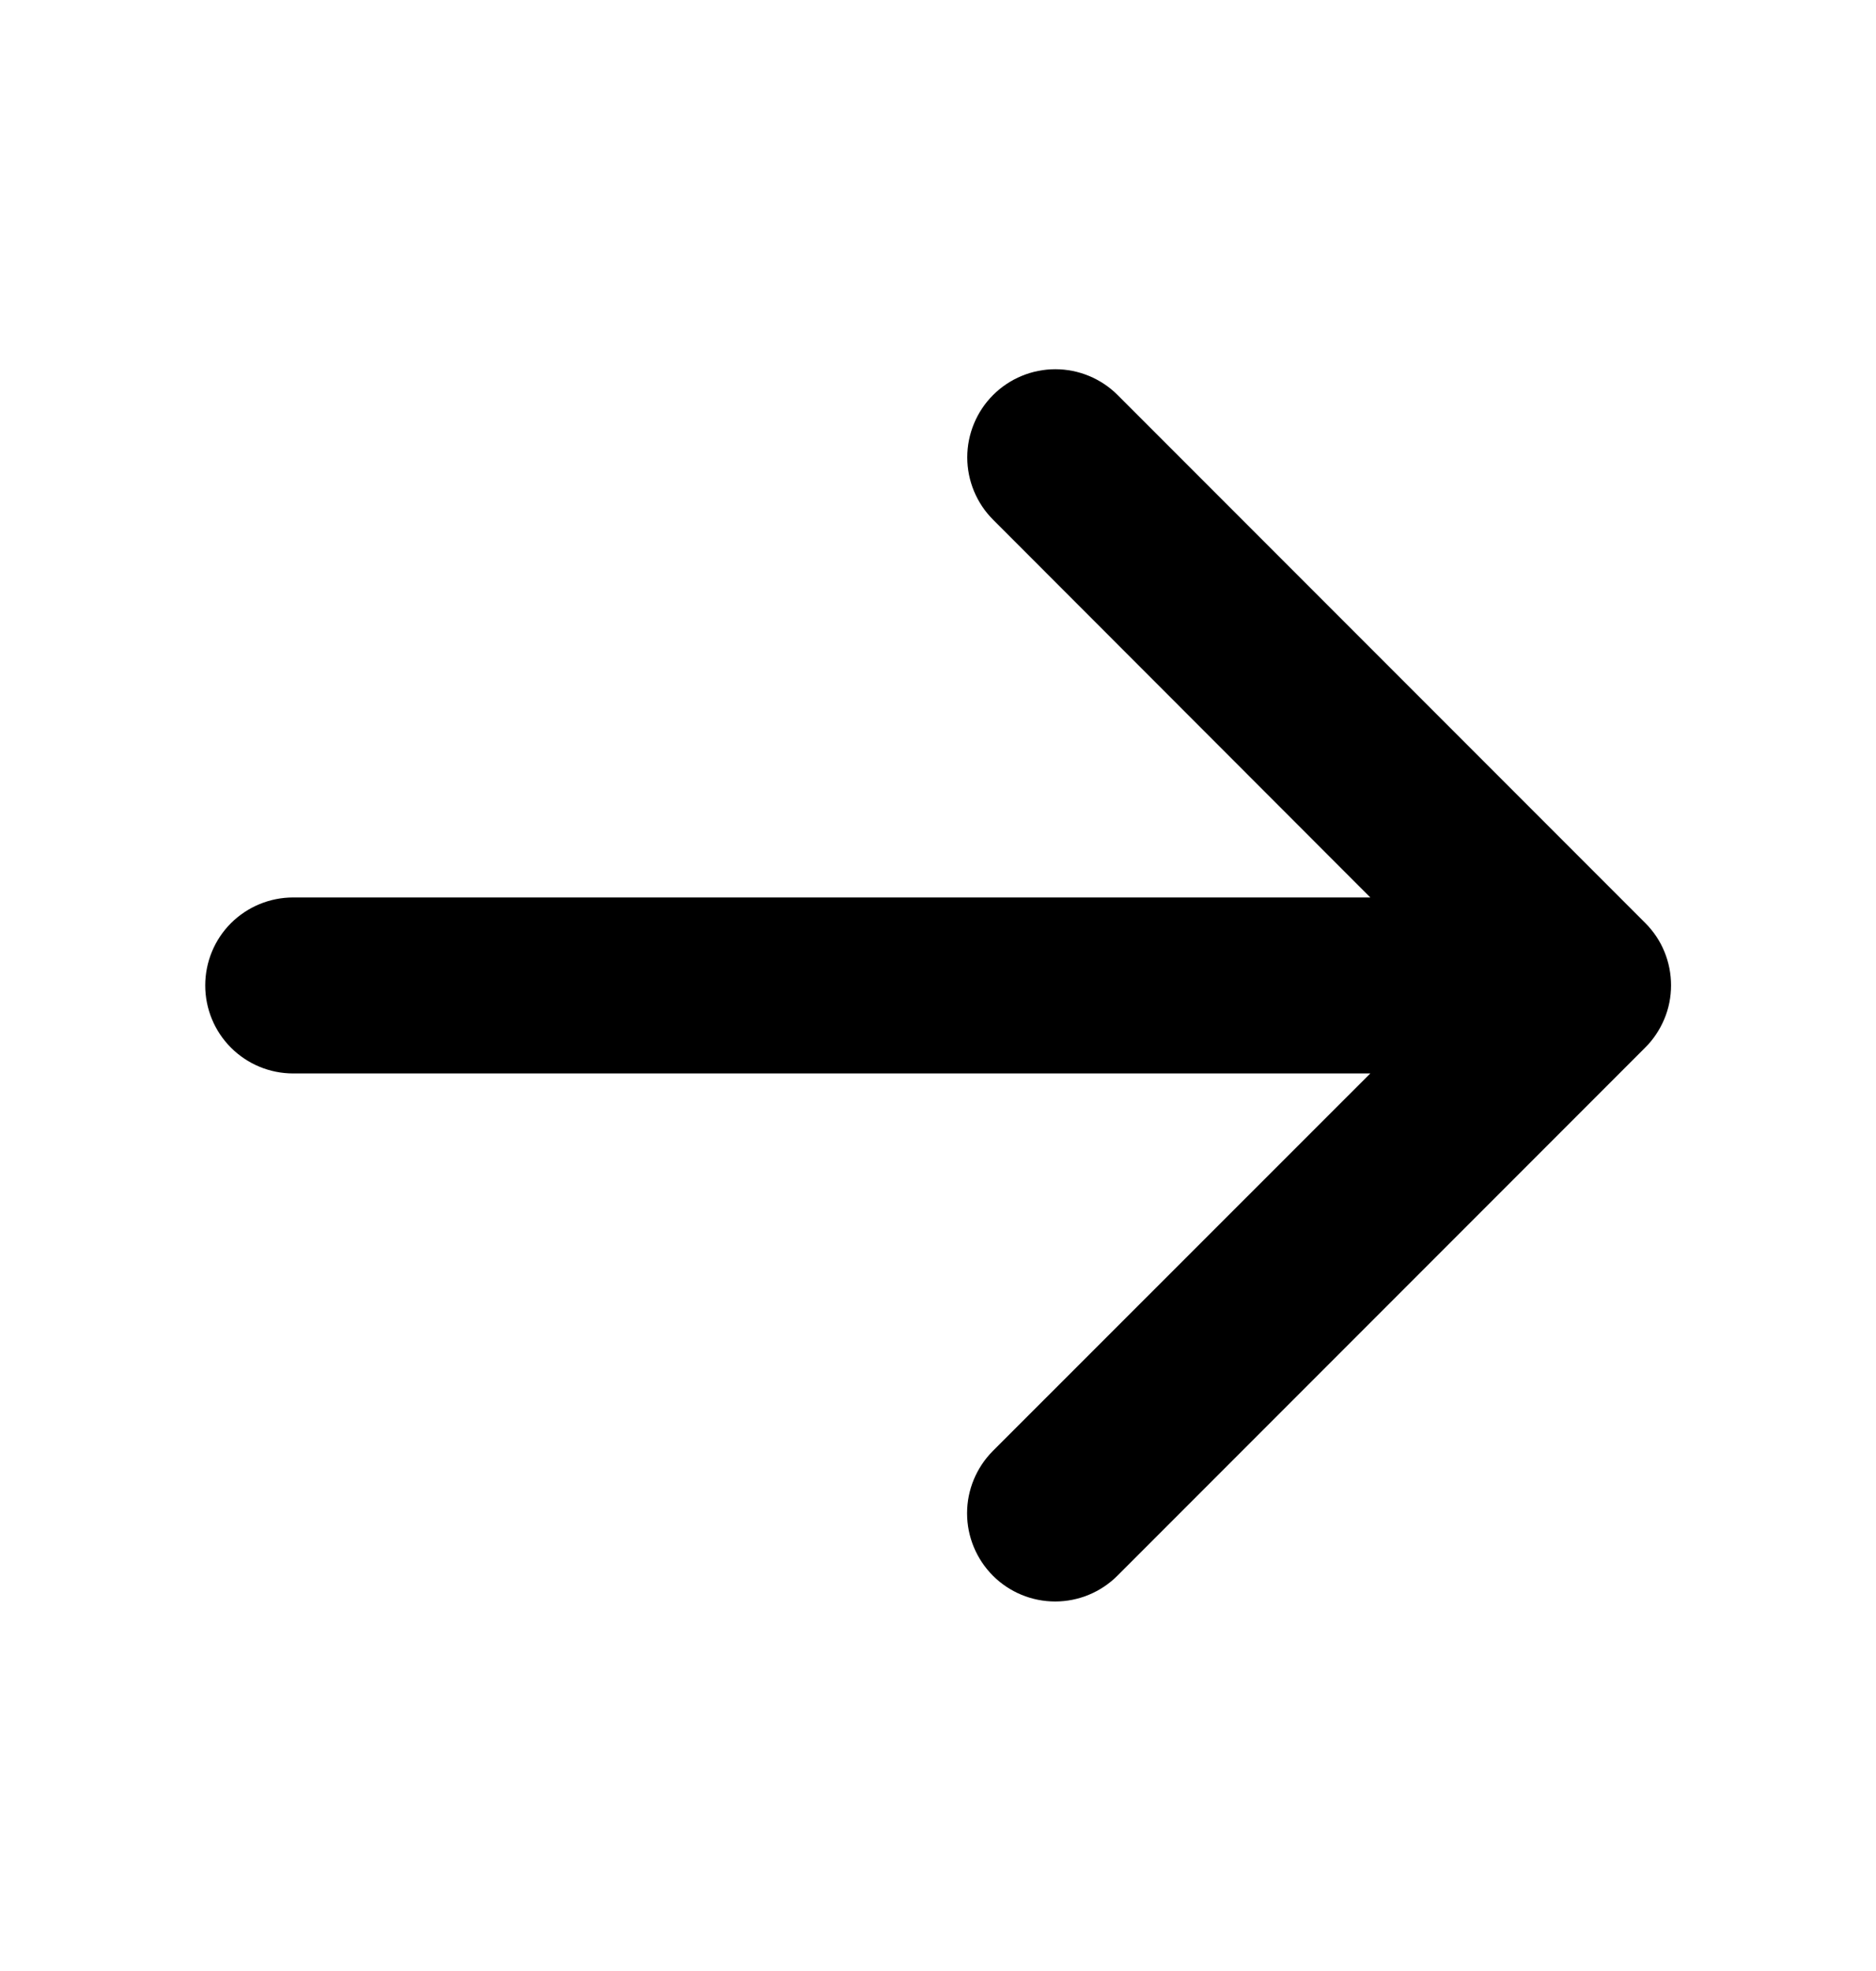 <svg width="20" height="21" viewBox="0 0 20 21" fill="none" xmlns="http://www.w3.org/2000/svg">
<path d="M17.538 11.163L11.913 16.788C11.737 16.964 11.498 17.063 11.249 17.063C11 17.063 10.761 16.964 10.585 16.788C10.409 16.611 10.31 16.373 10.31 16.123C10.31 15.874 10.409 15.636 10.585 15.459L14.609 11.437H3.125C2.876 11.437 2.638 11.338 2.462 11.162C2.286 10.986 2.188 10.748 2.188 10.499C2.188 10.251 2.286 10.012 2.462 9.836C2.638 9.661 2.876 9.562 3.125 9.562H14.609L10.587 5.537C10.411 5.361 10.312 5.122 10.312 4.873C10.312 4.624 10.411 4.385 10.587 4.209C10.763 4.033 11.002 3.934 11.251 3.934C11.5 3.934 11.739 4.033 11.915 4.209L17.54 9.834C17.627 9.921 17.697 10.024 17.744 10.139C17.791 10.253 17.815 10.375 17.815 10.498C17.815 10.622 17.791 10.744 17.743 10.858C17.695 10.972 17.626 11.076 17.538 11.163Z" fill="black"/>
</svg>
